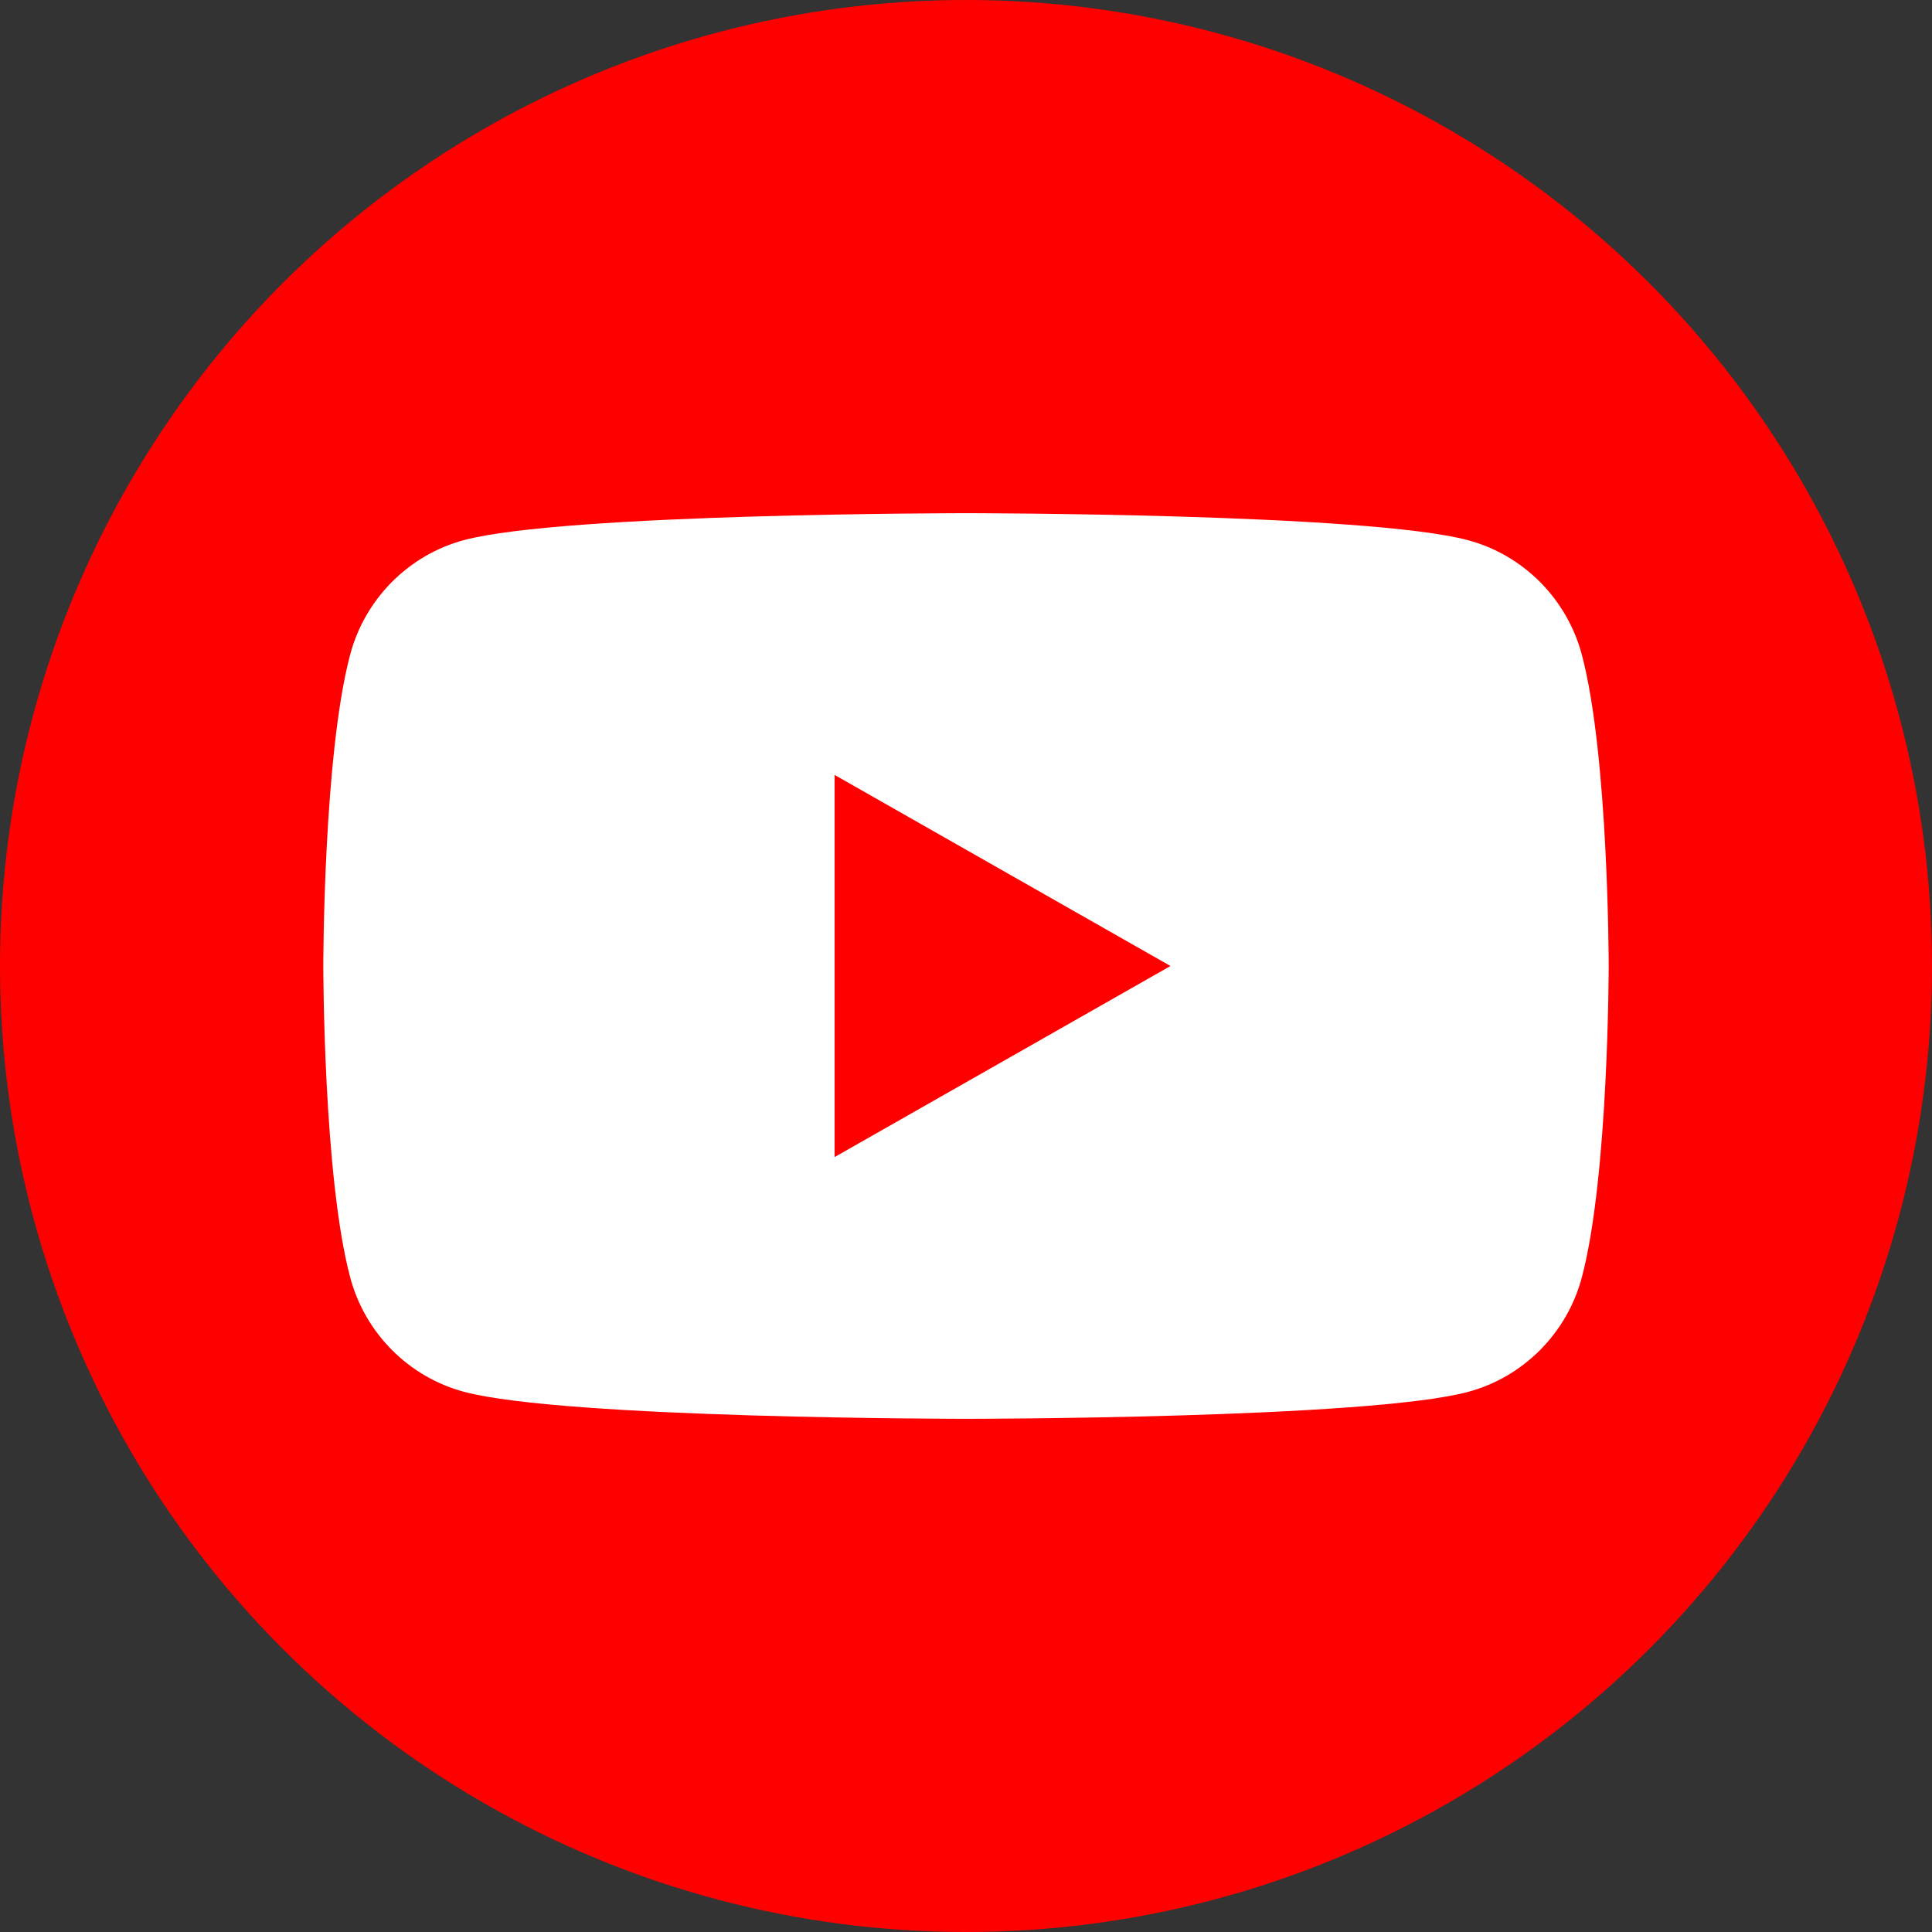 <?xml version="1.0" encoding="utf-8"?>
<!-- Generator: Adobe Illustrator 25.2.3, SVG Export Plug-In . SVG Version: 6.00 Build 0)  -->
<svg version="1.1" id="Layer_1" xmlns="http://www.w3.org/2000/svg" xmlns:xlink="http://www.w3.org/1999/xlink" x="0px" y="0px"
	 viewBox="0 0 192 192" style="enable-background:new 0 0 192 192;" xml:space="preserve">
<rect x="0" y="0" width="192" height="192" fill="#333333" stroke="none"/>
<style type="text/css">
	.st0{fill:#FF0000;}
	.st1{fill:#FFFFFF;}
</style>
<circle class="st0" cx="96" cy="96" r="96"/>
<path class="st1" d="M159.87,96c0,0,0,20.92-2.67,30.95c-1.47,5.53-5.8,9.89-11.29,11.37C135.95,141,96,141,96,141
	s-39.95,0-49.91-2.69c-5.5-1.48-9.82-5.84-11.29-11.37C32.13,116.92,32.13,96,32.13,96s0-20.92,2.67-30.95
	c1.47-5.53,5.8-9.89,11.29-11.37C56.05,51,96,51,96,51s39.95,0,49.91,2.69c5.5,1.48,9.82,5.84,11.29,11.37
	C159.87,75.08,159.87,96,159.87,96z M82.94,114.99L116.32,96L82.94,77.01V114.99z"/>
</svg>